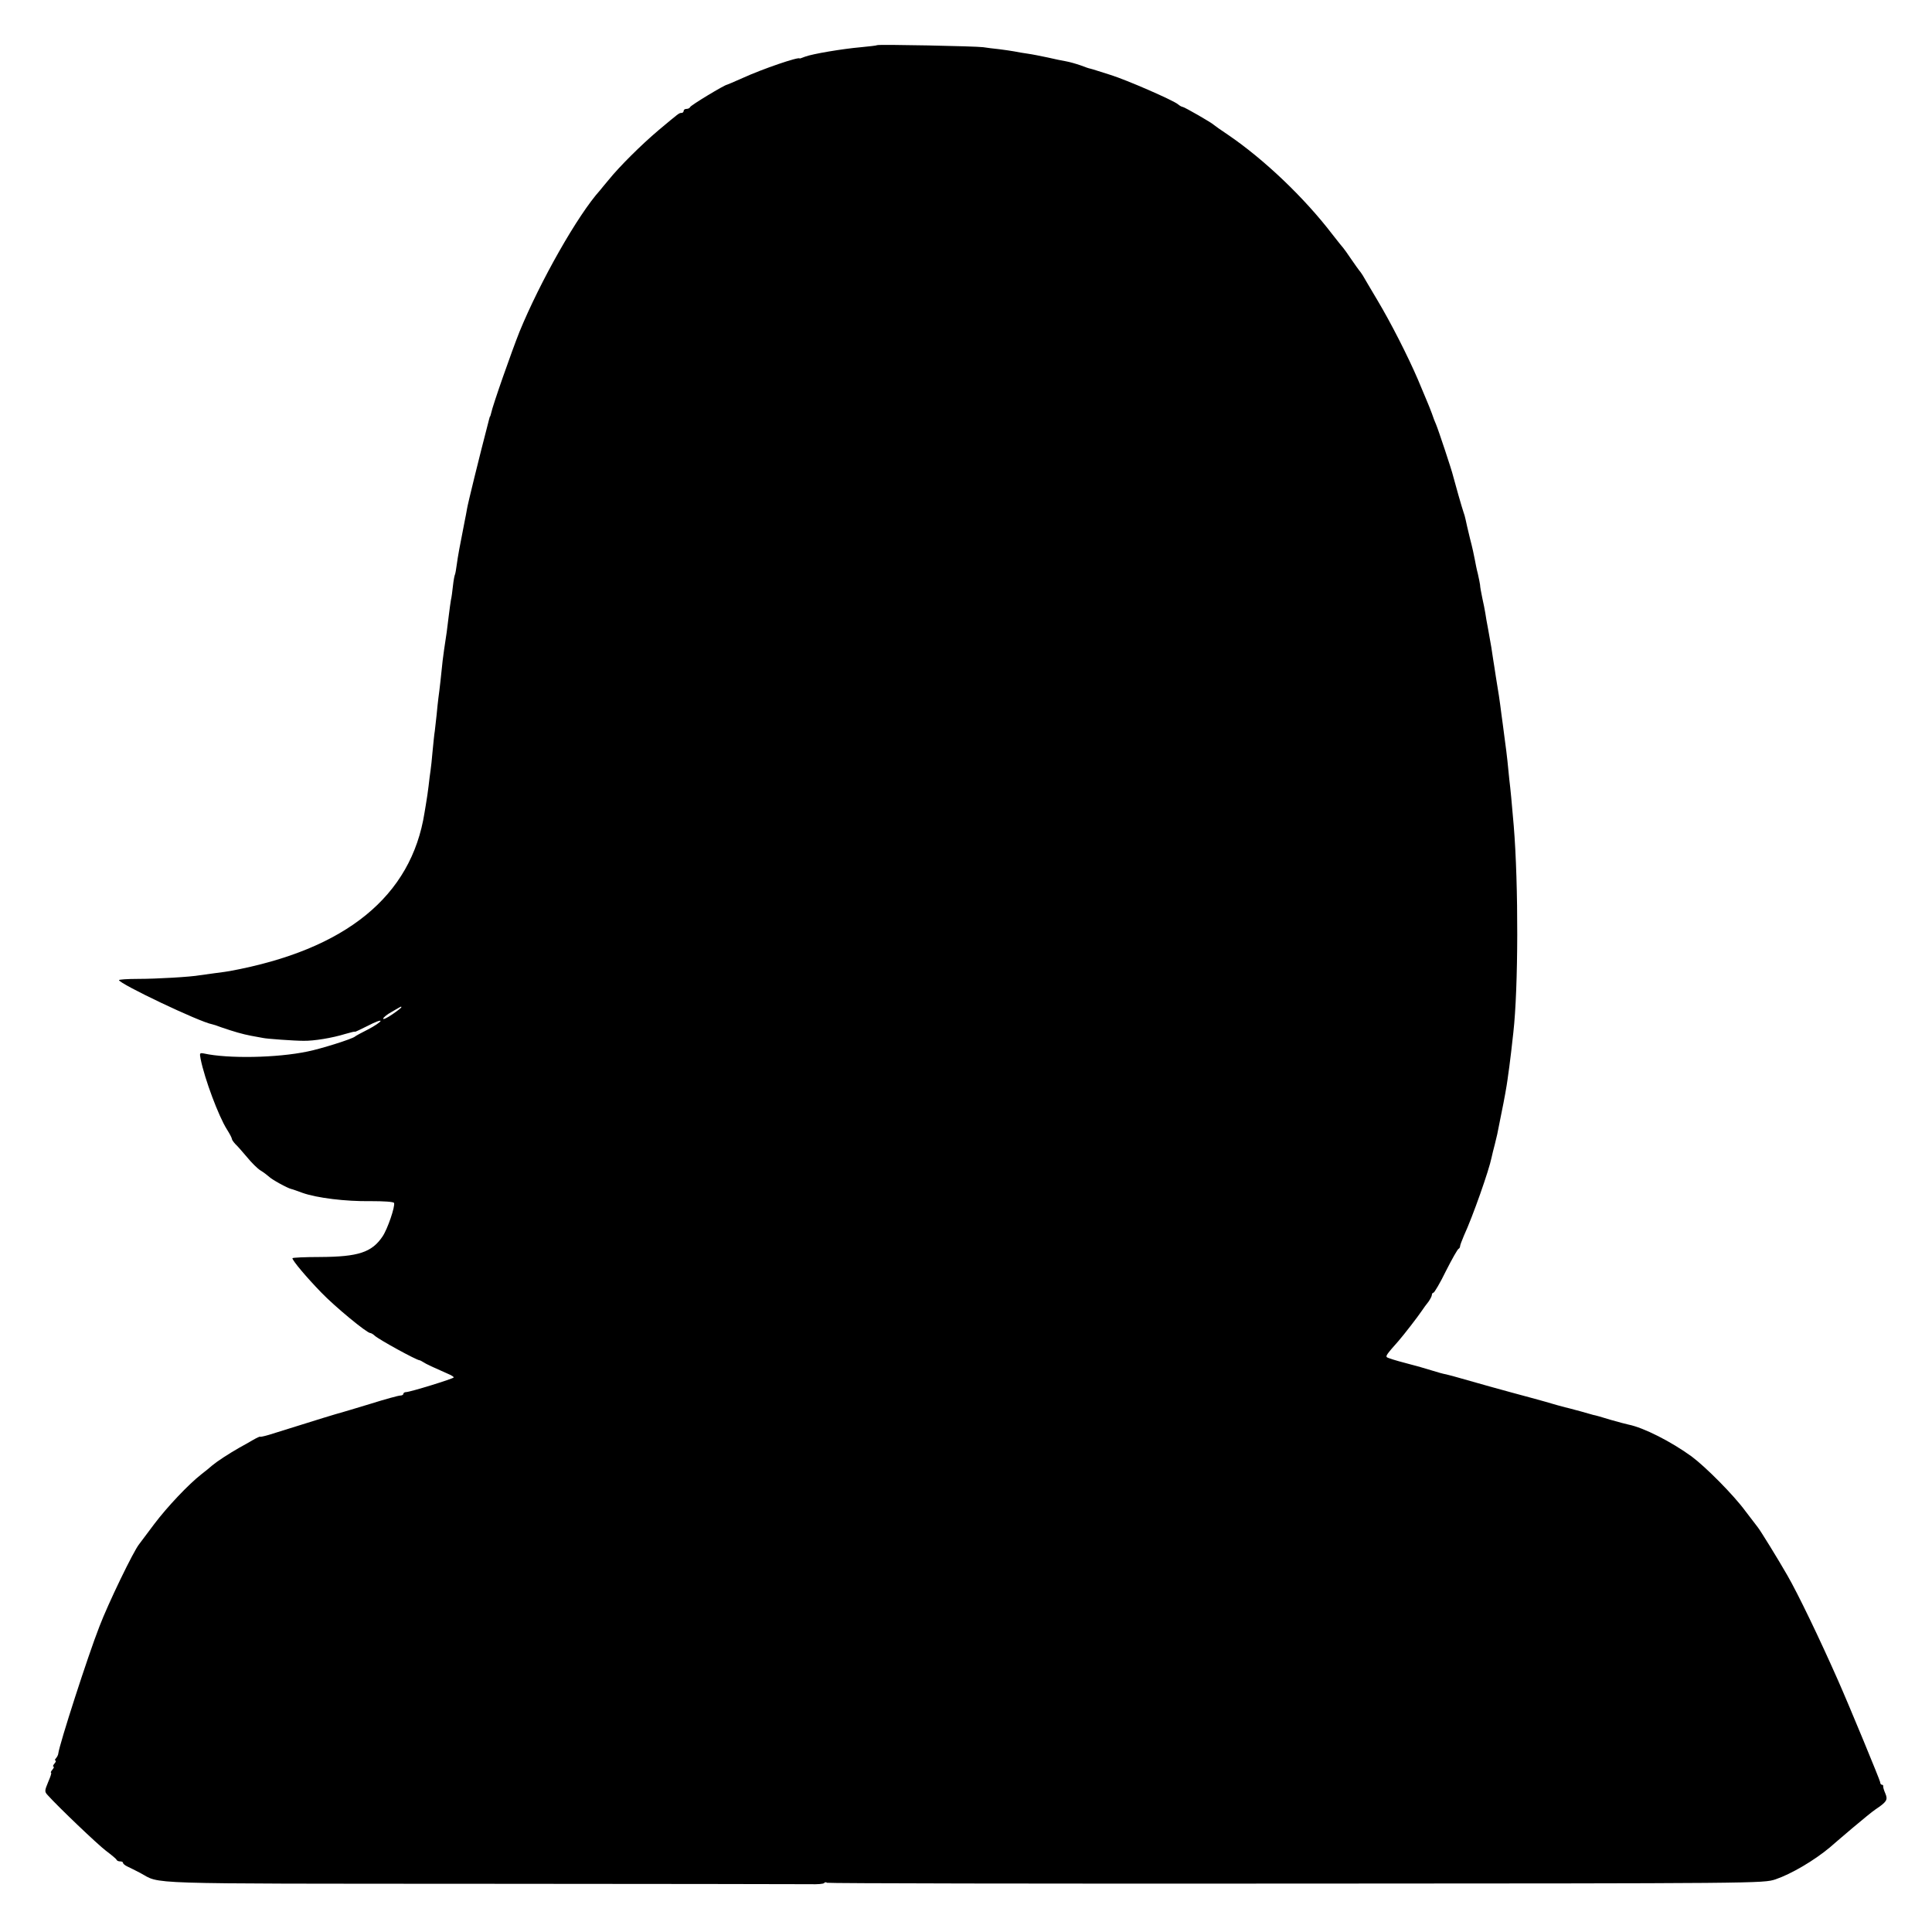 <?xml version="1.0" standalone="no"?>
<!DOCTYPE svg PUBLIC "-//W3C//DTD SVG 20010904//EN"
 "http://www.w3.org/TR/2001/REC-SVG-20010904/DTD/svg10.dtd">
<svg version="1.0" xmlns="http://www.w3.org/2000/svg"
 width="958pt" height="958pt" viewBox="0 0 958 958"
 preserveAspectRatio="xMidYMid meet">
<g transform="translate(0,958) scale(0.1,-0.1)"
fill="#000000" stroke="none">
<path d="M4349 9356 c-2 -2 -38 -6 -79 -10 -92 -8 -241 -33 -278 -47 -15 -6
-27 -10 -27 -9 0 11 -185 -52 -283 -97 -41 -18 -75 -33 -77 -33 -11 0 -180
-102 -183 -111 -2 -5 -10 -9 -18 -9 -8 0 -14 -4 -14 -10 0 -5 -5 -10 -10 -10
-13 0 -11 1 -115 -86 -85 -72 -193 -179 -247 -246 -18 -22 -38 -45 -43 -52
-110 -122 -296 -450 -399 -701 -39 -98 -133 -365 -141 -405 -2 -8 -4 -15 -5
-15 -1 0 -3 -7 -5 -15 -51 -196 -105 -417 -109 -442 -3 -18 -8 -44 -11 -58
-26 -131 -35 -181 -40 -219 -3 -23 -7 -46 -9 -50 -2 -3 -7 -28 -10 -56 -3 -27
-7 -59 -10 -70 -2 -11 -7 -47 -11 -80 -4 -33 -9 -69 -10 -80 -11 -72 -17 -114
-20 -140 -6 -60 -16 -151 -21 -185 -2 -19 -7 -57 -9 -85 -3 -27 -7 -63 -9 -80
-3 -16 -7 -61 -11 -100 -3 -38 -8 -81 -10 -95 -2 -14 -7 -49 -10 -79 -4 -30
-8 -61 -10 -70 -1 -9 -6 -36 -10 -61 -65 -414 -390 -679 -965 -785 -8 -2 -40
-6 -70 -10 -30 -4 -66 -9 -80 -11 -43 -8 -211 -18 -307 -18 -51 0 -93 -3 -93
-6 1 -18 400 -208 462 -219 5 -1 25 -7 45 -15 64 -22 106 -34 148 -42 22 -4
49 -9 60 -11 16 -4 154 -14 200 -14 51 -1 142 14 207 34 27 8 48 13 48 11 0
-2 29 12 65 30 36 19 64 29 62 23 -2 -6 -30 -25 -63 -42 -32 -16 -61 -32 -64
-35 -11 -11 -169 -61 -235 -74 -152 -32 -395 -36 -513 -10 -22 4 -23 3 -17
-28 20 -99 89 -283 130 -348 14 -22 25 -43 25 -48 0 -4 8 -15 17 -25 10 -9 36
-39 58 -65 22 -27 52 -57 67 -66 15 -9 33 -23 41 -30 13 -14 93 -58 112 -62 6
-1 30 -10 55 -19 70 -25 214 -43 337 -41 68 0 114 -3 117 -9 6 -17 -32 -129
-57 -166 -53 -79 -120 -101 -309 -102 -76 0 -138 -3 -138 -6 0 -12 72 -97 142
-169 67 -70 227 -202 244 -202 4 0 15 -6 23 -14 23 -20 203 -119 221 -121 3 0
12 -5 20 -10 13 -9 48 -25 123 -58 15 -6 27 -14 27 -17 0 -6 -217 -73 -237
-73 -7 0 -13 -4 -13 -9 0 -4 -7 -8 -15 -8 -9 0 -75 -18 -148 -41 -73 -22 -139
-42 -147 -44 -13 -3 -99 -29 -357 -110 -24 -7 -43 -11 -43 -9 0 2 -16 -5 -35
-16 -19 -11 -50 -29 -69 -39 -54 -31 -109 -67 -133 -87 -12 -11 -36 -30 -54
-44 -64 -50 -169 -161 -234 -247 -36 -48 -70 -93 -75 -100 -28 -34 -154 -295
-197 -408 -58 -148 -198 -583 -204 -630 0 -5 -5 -16 -11 -23 -6 -6 -7 -12 -3
-12 4 0 2 -7 -5 -15 -7 -8 -9 -15 -5 -15 4 0 2 -7 -5 -15 -7 -8 -10 -15 -7
-15 4 0 -3 -21 -14 -46 -18 -44 -19 -48 -2 -66 55 -61 246 -243 288 -275 28
-21 52 -41 53 -45 2 -5 10 -8 18 -8 8 0 14 -3 14 -7 0 -5 10 -13 23 -19 12 -5
40 -20 62 -31 106 -57 -23 -53 1687 -54 865 0 1602 -2 1636 -2 35 -1 66 1 69
6 2 4 9 5 14 1 6 -3 1052 -5 2326 -4 2304 1 2316 1 2377 21 79 27 191 93 269
158 12 11 63 54 112 96 50 42 101 84 115 93 55 37 62 47 49 78 -7 16 -12 32
-11 37 1 4 -2 7 -6 7 -5 0 -9 6 -9 13 -1 10 -152 376 -210 507 -92 208 -198
428 -250 518 -47 82 -134 223 -147 239 -8 10 -36 47 -62 81 -58 79 -196 218
-266 270 -102 74 -238 143 -313 158 -11 2 -51 13 -90 24 -38 12 -77 23 -85 24
-8 2 -35 10 -60 17 -25 7 -50 13 -56 15 -6 1 -36 9 -65 17 -30 9 -79 23 -109
31 -157 42 -321 88 -365 101 -27 8 -61 17 -74 20 -13 2 -45 11 -70 19 -25 8
-84 25 -131 37 -47 12 -88 25 -93 29 -7 6 1 17 57 80 27 31 96 120 116 150 8
12 23 33 33 45 9 13 17 28 17 34 0 6 4 11 8 11 4 0 33 48 62 108 30 59 58 109
63 110 4 2 7 8 7 13 0 5 9 28 19 52 44 95 125 326 137 387 3 14 10 43 16 65
11 45 11 41 31 145 18 87 28 146 32 175 2 11 5 41 9 65 6 47 12 95 20 170 25
220 26 733 2 1025 -10 119 -16 181 -22 230 -3 28 -7 68 -9 90 -2 22 -9 76 -15
120 -6 44 -12 95 -15 113 -8 65 -16 118 -27 182 -5 36 -12 76 -14 90 -4 31
-12 80 -25 150 -6 30 -12 66 -14 80 -2 14 -9 48 -15 75 -6 28 -11 57 -11 65
-1 8 -6 33 -11 55 -6 22 -12 54 -15 70 -3 17 -13 64 -24 105 -10 41 -20 84
-22 95 -2 11 -7 27 -10 35 -6 16 -45 153 -52 181 -5 24 -74 231 -84 254 -5 11
-15 36 -21 55 -7 19 -19 49 -26 65 -7 17 -27 64 -44 105 -50 116 -134 281
-201 393 -33 56 -66 111 -72 122 -7 11 -15 22 -18 25 -3 3 -20 28 -39 55 -19
28 -36 52 -39 55 -3 3 -28 34 -56 70 -138 180 -336 369 -515 491 -36 24 -67
46 -70 49 -9 10 -148 90 -156 90 -4 0 -15 6 -23 13 -24 20 -255 121 -336 146
-97 31 -95 30 -100 31 -3 0 -24 7 -47 16 -23 8 -55 17 -72 20 -17 3 -58 11
-91 19 -33 7 -78 16 -100 19 -22 3 -51 8 -65 11 -14 3 -47 7 -75 11 -27 3 -63
7 -80 10 -35 5 -521 15 -526 10z m-2359 -4771 c0 -2 -20 -18 -45 -35 -25 -17
-45 -27 -45 -21 0 5 19 21 43 34 50 29 47 28 47 22z"/>
</g>
</svg>
